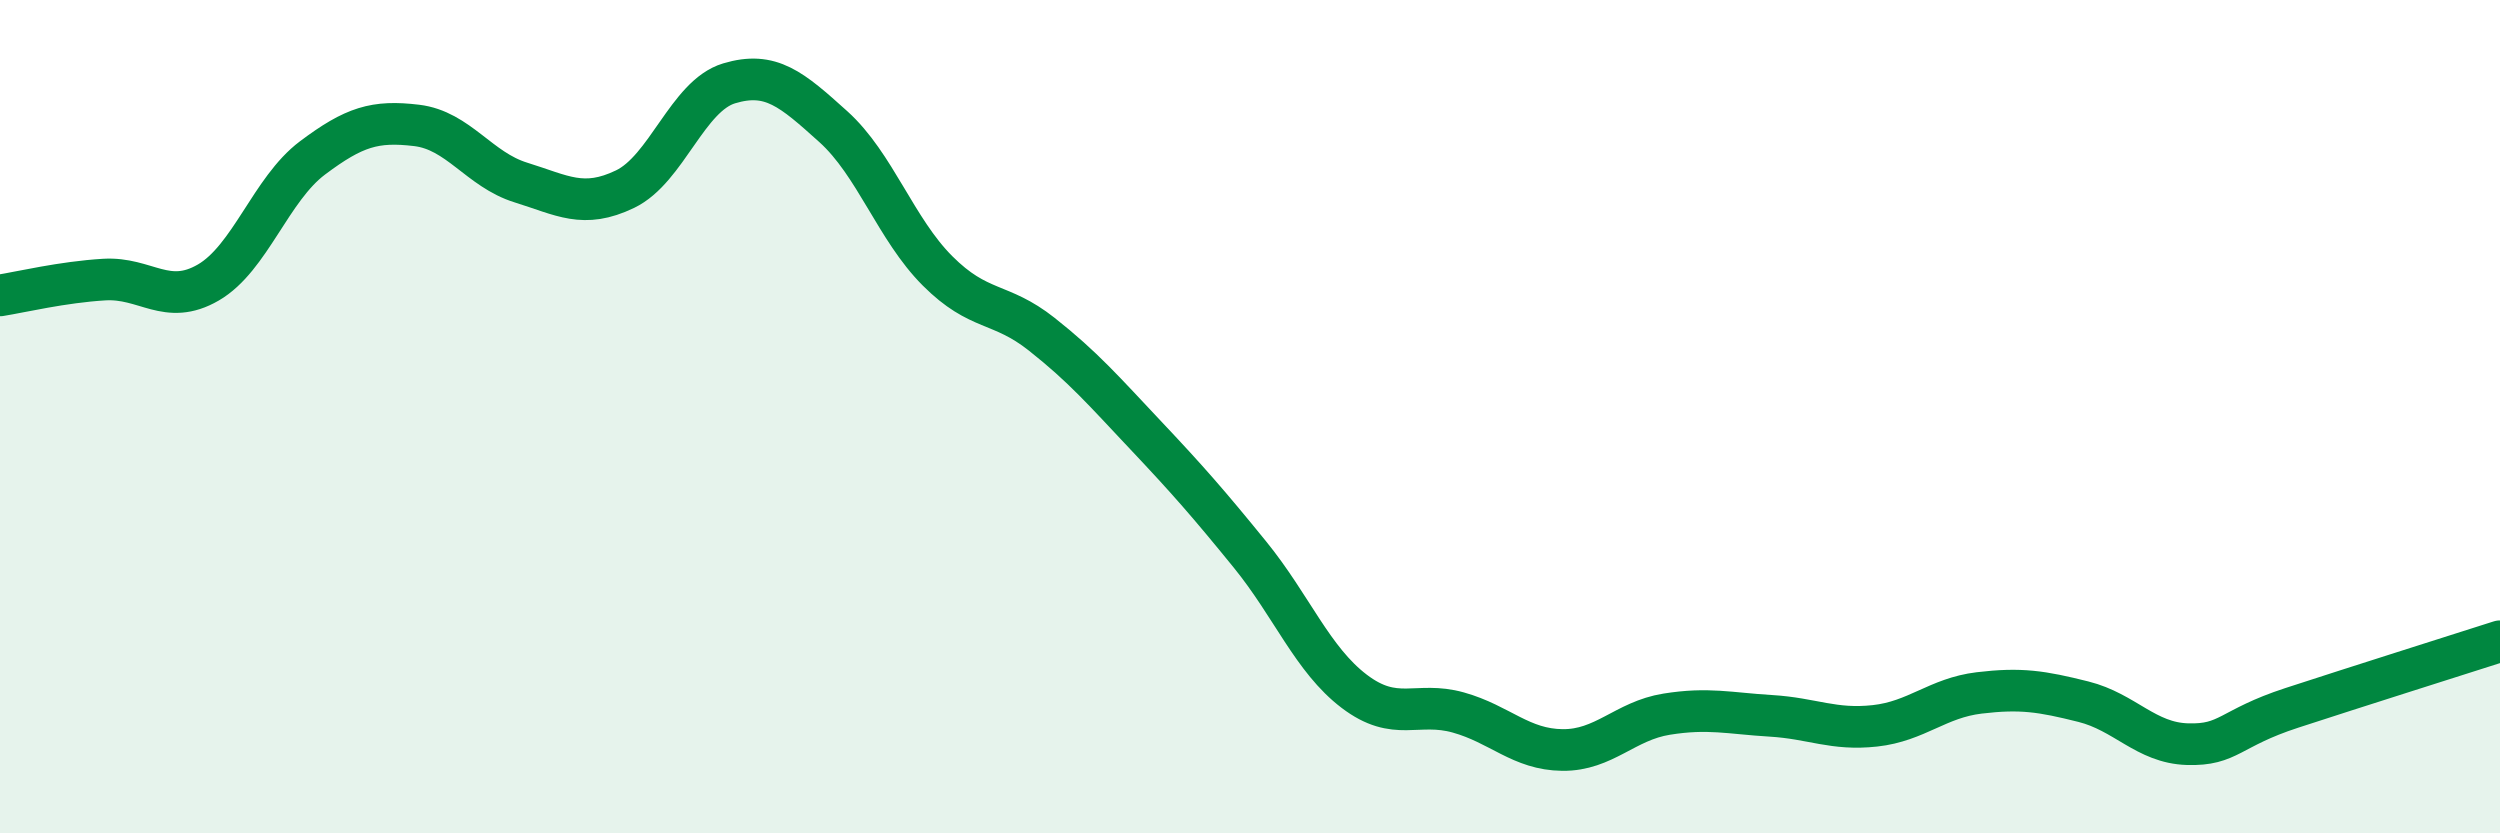 
    <svg width="60" height="20" viewBox="0 0 60 20" xmlns="http://www.w3.org/2000/svg">
      <path
        d="M 0,7.09 C 0.5,7.01 1.5,6.77 2.5,6.71 C 3.5,6.65 4,7.36 5,6.78 C 6,6.2 6.5,4.54 7.5,3.79 C 8.5,3.04 9,2.89 10,3.01 C 11,3.13 11.5,4.07 12.5,4.38 C 13.5,4.69 14,5.02 15,4.54 C 16,4.06 16.5,2.3 17.5,2 C 18.5,1.7 19,2.14 20,3.04 C 21,3.94 21.5,5.5 22.5,6.5 C 23.5,7.5 24,7.23 25,8.02 C 26,8.81 26.5,9.39 27.5,10.45 C 28.5,11.51 29,12.08 30,13.31 C 31,14.54 31.5,15.83 32.5,16.59 C 33.5,17.35 34,16.82 35,17.1 C 36,17.38 36.5,17.99 37.5,18 C 38.5,18.01 39,17.3 40,17.14 C 41,16.98 41.5,17.12 42.5,17.18 C 43.5,17.24 44,17.53 45,17.42 C 46,17.31 46.5,16.75 47.5,16.63 C 48.5,16.51 49,16.59 50,16.84 C 51,17.09 51.5,17.83 52.5,17.86 C 53.5,17.89 53.5,17.48 55,16.99 C 56.5,16.5 59,15.71 60,15.39L60 20L0 20Z"
        fill="#008740"
        opacity="0.1"
        stroke-linecap="round"
        stroke-linejoin="round"
      />
      <path
        d="M 0,7.09 C 0.5,7.01 1.5,6.77 2.5,6.71 C 3.5,6.65 4,7.36 5,6.78 C 6,6.2 6.5,4.54 7.5,3.79 C 8.5,3.04 9,2.89 10,3.01 C 11,3.13 11.5,4.07 12.5,4.38 C 13.5,4.69 14,5.02 15,4.54 C 16,4.06 16.5,2.3 17.5,2 C 18.5,1.7 19,2.14 20,3.04 C 21,3.94 21.5,5.5 22.5,6.5 C 23.5,7.5 24,7.23 25,8.02 C 26,8.81 26.5,9.39 27.5,10.45 C 28.5,11.51 29,12.08 30,13.31 C 31,14.54 31.5,15.83 32.5,16.59 C 33.5,17.35 34,16.82 35,17.1 C 36,17.38 36.5,17.99 37.5,18 C 38.5,18.01 39,17.3 40,17.14 C 41,16.98 41.5,17.12 42.5,17.18 C 43.5,17.24 44,17.53 45,17.42 C 46,17.31 46.5,16.75 47.5,16.63 C 48.5,16.51 49,16.59 50,16.84 C 51,17.09 51.5,17.83 52.5,17.86 C 53.5,17.89 53.5,17.48 55,16.99 C 56.5,16.5 59,15.71 60,15.39"
        stroke="#008740"
        stroke-width="1"
        fill="none"
        stroke-linecap="round"
        stroke-linejoin="round"
      />
    </svg>
  